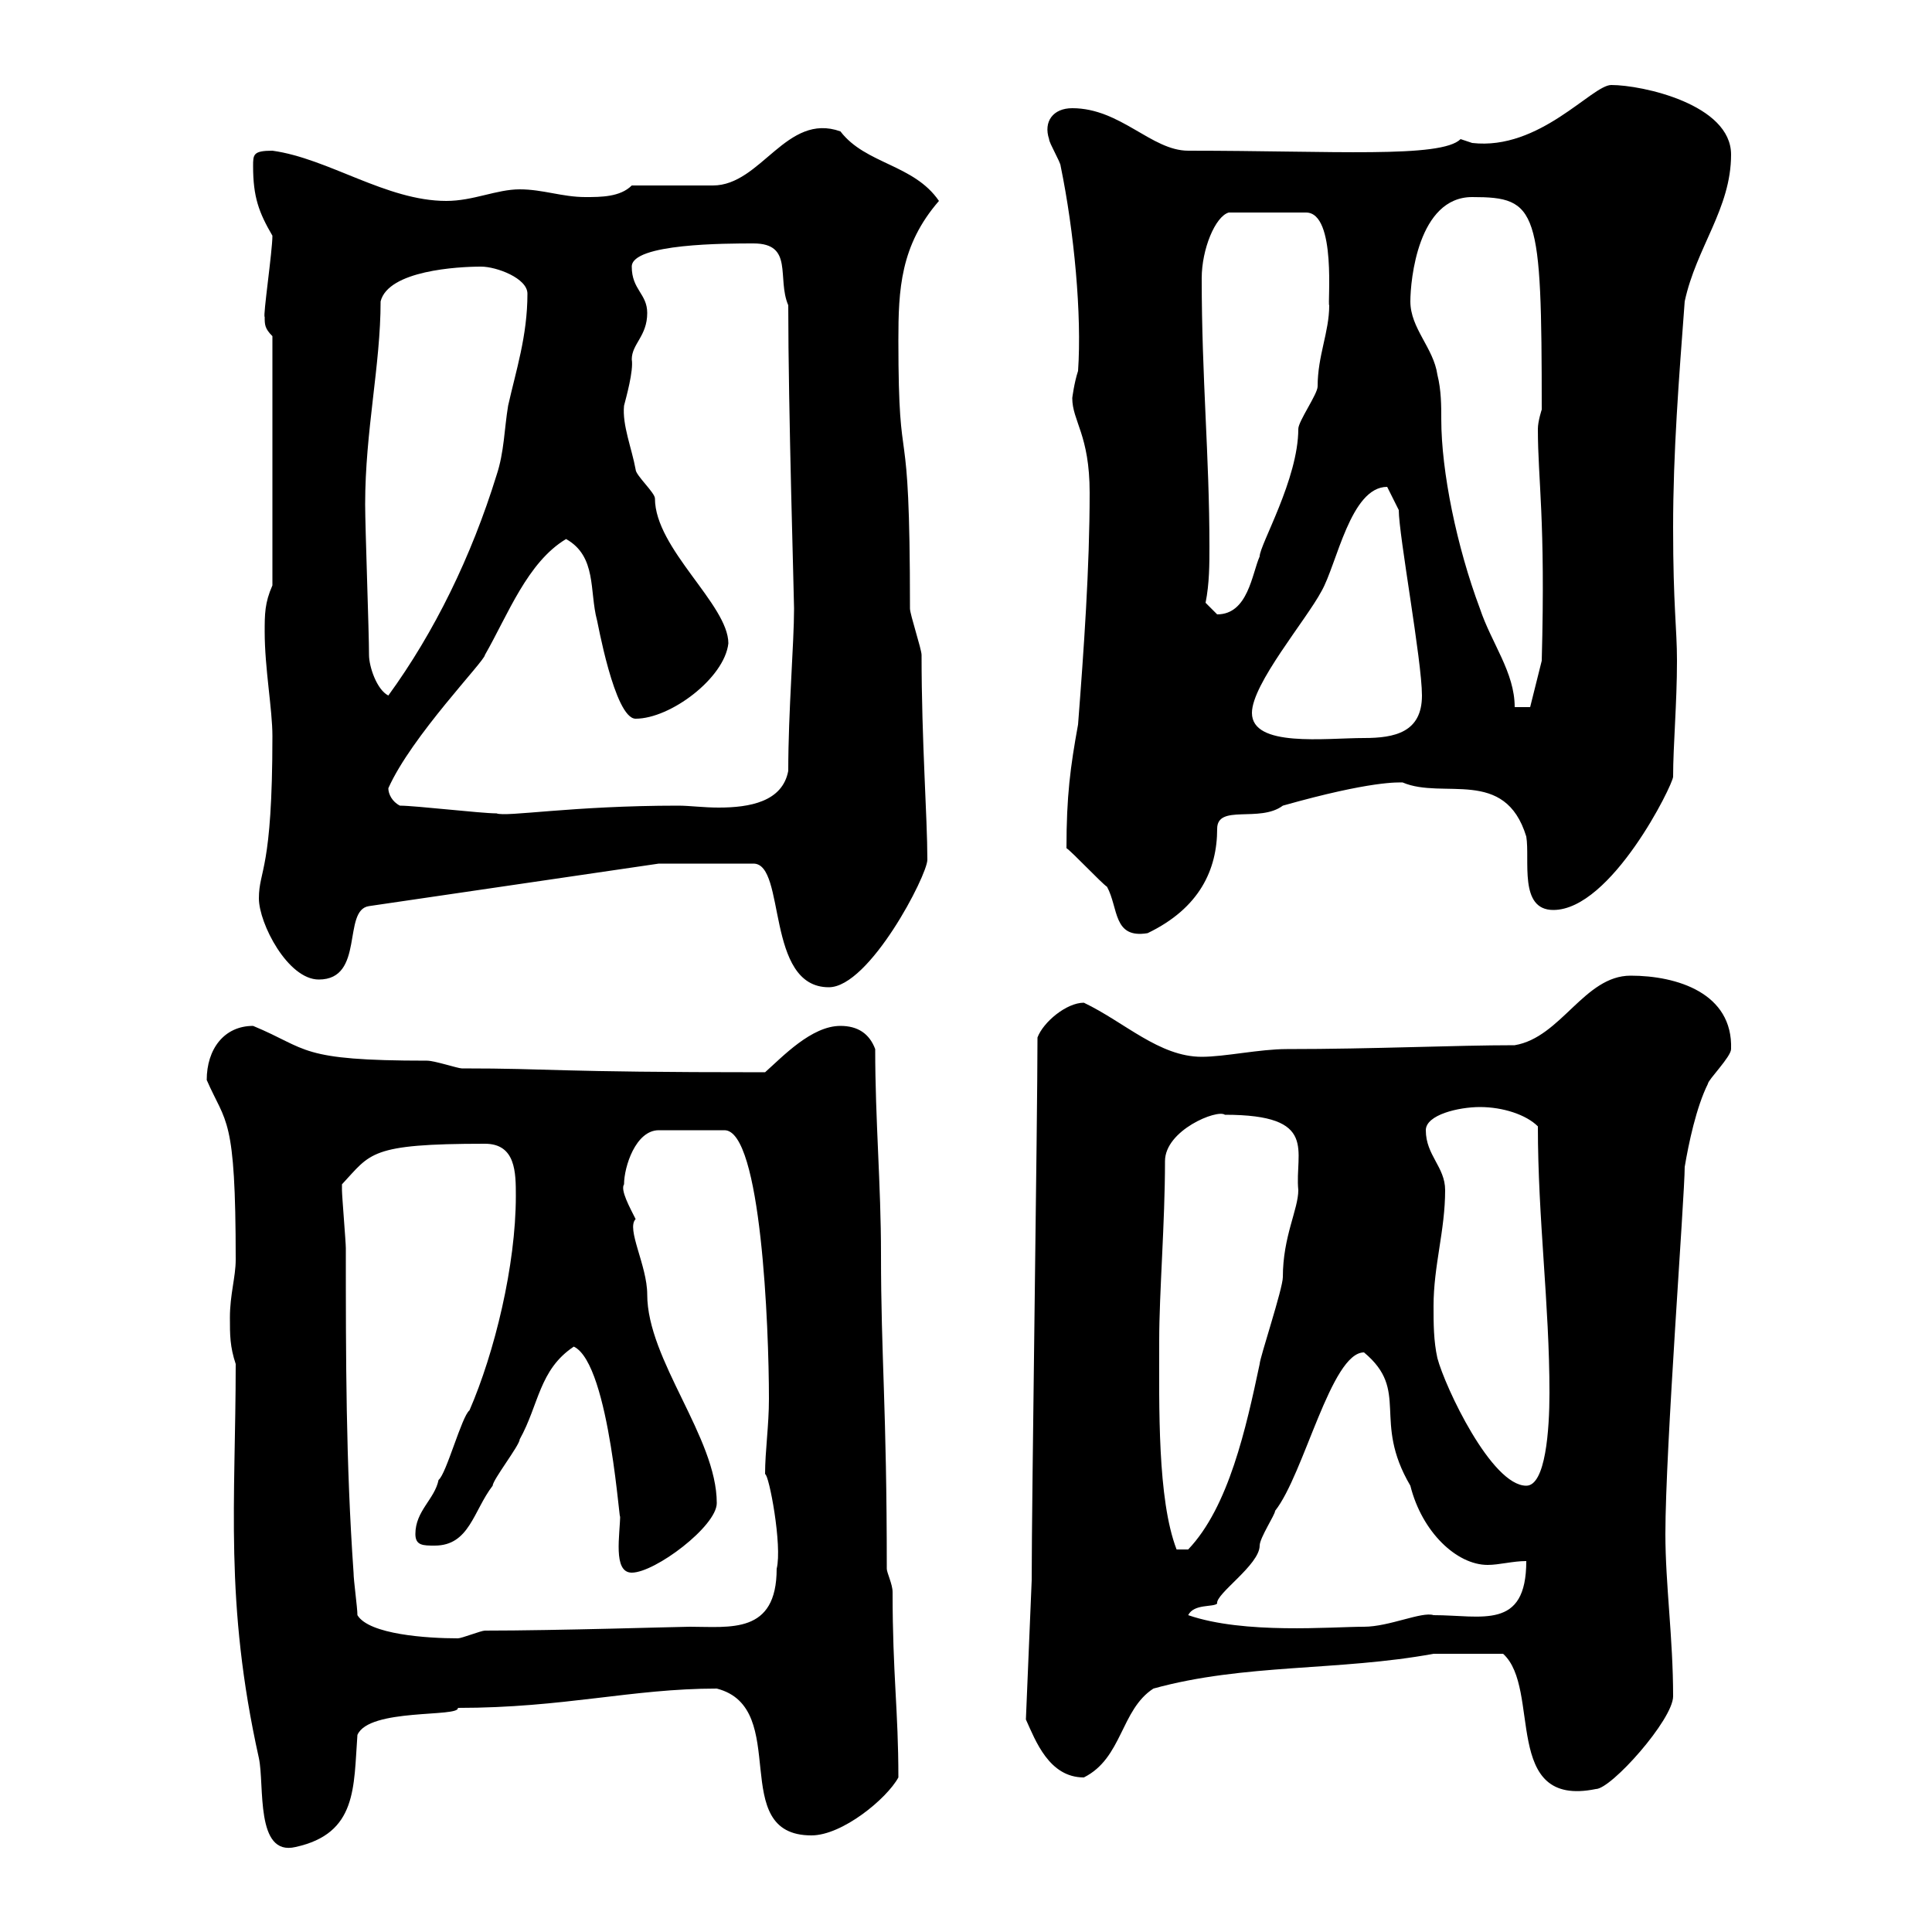<svg xmlns="http://www.w3.org/2000/svg" xmlns:xlink="http://www.w3.org/1999/xlink" width="300" height="300"><path d="M36.60 211.80C36.60 233.10 34.80 248.70 40.20 273C41.10 277.20 39.60 288.30 45.90 286.80C55.50 284.70 54.90 277.50 55.50 269.40C57.30 265.20 71.40 266.70 71.10 265.20C87.60 265.20 98.10 262.20 111.30 262.20C123 265.20 112.80 285 126 285C130.80 285 137.70 279.30 139.50 276C139.50 265.50 138.60 260.10 138.60 247.20C138.60 246 137.70 244.20 137.70 243.60C137.70 218.40 136.80 210.90 136.80 194.70C136.80 183.90 135.90 174 135.90 162.90C135 160.50 133.20 159.30 130.50 159.30C126 159.30 121.50 164.10 118.80 166.50C85.20 166.50 86.10 165.90 71.70 165.90C71.10 165.90 67.50 164.70 66.30 164.70C46.20 164.70 48 162.90 39.30 159.30C34.80 159.30 32.10 162.90 32.10 167.70C35.10 174.60 36.60 173.10 36.60 195.60C36.60 198.30 35.70 201 35.70 204.60C35.70 207.30 35.70 209.10 36.60 211.80ZM233.40 256.80C239.40 262.20 233.10 280.80 247.80 277.80C250.20 277.80 259.80 267 259.80 263.40C259.80 254.40 258.60 246 258.60 238.20C258.60 225 261.60 185.70 261.60 181.20C262.20 177.60 263.40 171.90 265.20 168.30C265.20 167.70 268.80 164.10 268.80 162.90C269.10 154.20 260.40 151.50 253.20 151.50C246 151.50 242.40 161.10 235.20 162.30C225.90 162.30 213.30 162.90 199.80 162.90C195.60 162.90 190.20 164.10 186.60 164.10C180 164.10 174.60 158.70 168.30 155.70C165.60 155.70 162 158.70 161.10 161.10C161.10 173.70 160.20 232.80 160.20 245.40L159.30 267C160.80 270.30 162.90 276 168.30 276C174.30 273 174 265.50 179.10 262.20C193.20 258.30 207.90 259.50 222.60 256.80C224.70 256.80 230.10 256.80 233.40 256.80ZM53.10 183.90C57.60 179.10 57.30 177.60 75.30 177.60C80.10 177.60 80.10 182.10 80.10 185.70C80.10 196.50 76.80 210 72.90 219C71.70 219.90 69.30 228.90 68.10 229.80C67.50 232.80 64.50 234.60 64.50 238.20C64.50 240 65.70 240 67.50 240C72.90 240 73.50 234.60 76.50 230.70C76.50 229.80 80.70 224.40 80.70 223.50C83.70 218.10 83.70 212.70 89.10 209.10C94.80 211.80 96.30 238.80 96.30 235.20C96.30 238.20 95.10 244.20 98.10 244.20C101.70 244.20 111.30 237 111.30 233.40C111.30 223.20 100.50 211.20 100.50 201C100.50 196.50 97.20 190.80 98.70 189.30C97.80 187.50 96.30 184.80 96.90 183.90C96.90 181.20 98.70 175.50 102.30 175.50L112.50 175.50C118.20 175.50 119.40 206.10 119.40 217.20C119.40 221.40 118.80 225.30 118.80 228.90C119.40 228.90 121.50 240 120.60 243.60C120.60 253.80 113.40 252.60 107.10 252.60C105.60 252.60 86.40 253.20 75.30 253.20C74.70 253.20 71.70 254.40 71.10 254.40C66.30 254.40 57.30 253.80 55.50 250.80C55.50 249.60 54.90 245.40 54.90 244.20C53.70 227.10 53.70 210.90 53.70 193.80C53.70 192.90 53.10 185.70 53.10 184.80C53.10 184.80 53.10 184.80 53.10 183.90ZM184.50 250.80C185.40 249 188.40 249.60 189 249C188.70 247.50 195.60 243 195.60 240C195.60 238.80 198 235.20 198 234.60C202.50 228.90 206.70 210 211.80 210C219 216 213 220.50 219 230.70C220.80 237.90 226.20 243 231 243C232.80 243 234.90 242.40 237 242.40C237 253.20 230.10 250.80 222.60 250.80C220.80 250.20 215.70 252.60 211.80 252.60C206.70 252.60 193.20 253.80 184.50 250.80ZM180 208.20C180 200.70 180.90 189.90 180.90 180.30C180.90 175.50 189 172.20 190.20 173.10C204.90 173.10 201 178.80 201.60 184.80C201.60 187.80 199.20 192 199.20 198.30C199.20 200.10 195.60 210.90 195.60 211.80C193.50 221.70 190.80 234 184.50 240.60L182.70 240.60C179.70 232.80 180 218.40 180 208.20ZM222.60 202.80C222.60 196.50 224.40 191.10 224.40 184.80C224.40 181.20 221.40 179.40 221.40 175.50C221.40 173.10 226.50 171.90 229.80 171.90C233.40 171.90 237 173.10 238.80 174.90C238.80 189.30 240.60 202.50 240.60 216.30C240.60 222 240 230.70 237 230.70C231.60 230.70 224.40 215.40 223.20 210.90C222.60 208.20 222.60 205.50 222.60 202.80ZM102.30 134.10L117 134.10C122.10 134.10 118.80 153.30 128.70 153.30C135 153.30 144 135.90 144 133.50C144 126.90 143.10 115.20 143.10 101.70C143.10 100.80 141.30 95.40 141.30 94.50C141.30 61.50 139.50 75.90 139.50 52.80C139.50 45 139.80 38.10 145.80 31.20C141.90 25.50 134.40 25.50 130.50 20.40C122.10 17.40 118.20 28.80 110.70 28.80C108.90 28.80 99.90 28.80 98.10 28.80C96.30 30.60 93.30 30.60 90.90 30.60C87.30 30.60 84.30 29.40 80.70 29.40C77.10 29.40 73.50 31.20 69.30 31.20C60 31.20 51 24.60 42.30 23.40C39.30 23.40 39.30 24 39.30 25.80C39.30 30.60 40.20 33 42.30 36.60C42.30 39 40.80 49.20 41.10 49.20C41.10 50.40 41.10 51 42.30 52.20L42.30 90.90C41.10 93.60 41.10 95.40 41.10 98.10C41.10 103.80 42.30 110.10 42.30 114.30C42.30 135.30 40.20 135 40.20 139.50C40.20 143.40 44.70 152.10 49.50 152.10C56.70 152.10 53.10 141.30 57.30 140.70ZM165.60 131.70C166.50 132.30 171 137.10 171.90 137.70C173.70 141 172.80 145.80 178.20 144.90C186.30 141 189 135 189 128.70C189 124.80 195.60 127.80 199.20 125.10C213 121.20 217.20 121.50 217.80 121.50C224.10 124.20 233.70 119.10 237 129.90C237.60 133.50 235.80 141.30 241.20 141.30C250.20 141.30 259.80 121.80 259.80 120.60C259.80 115.80 260.40 109.20 260.40 102.60C260.40 97.50 259.80 94.20 259.80 81.90C259.80 70.20 260.70 58.80 261.60 46.80C263.40 38.40 268.80 32.40 268.80 24C268.80 16.20 255 13.20 250.20 13.20C247.20 13.20 239.10 23.40 228.60 22.20C228.60 22.20 226.80 21.60 226.80 21.60C223.80 24.60 207 23.40 184.50 23.40C178.80 23.40 174 16.80 166.50 16.80C163.50 16.80 162 18.90 162.90 21.60C162.90 22.20 164.70 25.20 164.70 25.80C166.80 36 168 48.90 167.40 57.60C166.80 59.40 166.50 61.80 166.50 61.80C166.50 65.40 169.20 67.50 169.20 76.50C169.20 88.20 168.30 100.80 167.40 112.50C166.20 119.10 165.60 123.60 165.60 131.70ZM62.10 125.10C60.90 124.50 60.30 123.30 60.30 122.40C63.90 114.30 75.30 102.60 75.30 101.70C78.90 95.40 81.90 87.30 87.90 83.70C92.70 86.40 91.50 91.80 92.70 96.30C92.70 96 95.40 111.60 98.70 111.60C104.10 111.60 112.50 105.30 113.10 99.90C113.10 93.90 101.70 85.20 101.70 77.40C101.70 76.50 98.70 73.80 98.70 72.90C98.10 69.60 96.60 66 96.90 63C97.20 61.80 98.40 57.60 98.10 55.80C98.10 53.40 100.50 52.20 100.50 48.60C100.50 45.60 98.10 45 98.10 41.40C98.10 37.80 112.80 37.80 117 37.80C123.30 37.80 120.60 43.20 122.40 47.40C122.40 63.60 123.30 92.70 123.30 94.50C123.30 99.90 122.40 110.40 122.40 119.70C121.50 124.50 116.40 125.40 111.60 125.40C109.20 125.40 107.10 125.10 105.30 125.10C88.80 125.10 78.60 126.90 77.10 126.30C74.70 126.30 64.50 125.10 62.10 125.10ZM194.40 110.70C194.40 106.20 202.80 96.30 205.20 91.80C207.60 87.60 209.70 75.60 215.40 75.60L217.20 79.20C217.20 83.10 220.80 102.60 220.80 108C220.80 113.70 216.60 114.60 211.80 114.60C205.80 114.60 194.40 116.10 194.40 110.70ZM219 46.80C219 43.50 220.20 30.60 228.60 30.60C238.80 30.60 239.40 32.40 239.40 63.60C239.40 63.60 238.80 65.40 238.80 66.60C238.80 74.70 240 80.40 239.40 102.60L237.60 109.80L235.20 109.80C235.20 104.40 231.60 99.90 229.80 94.50C226.20 84.90 223.80 73.20 223.80 65.10C223.80 63 223.80 60.60 223.20 58.20C222.60 54 219 51 219 46.80ZM57.30 101.70C57.30 98.10 56.70 81.90 56.70 78.30C56.70 66.90 59.10 56.70 59.10 46.80C60.30 42 71.10 41.40 74.70 41.40C77.10 41.40 81.90 43.20 81.90 45.60C81.90 52.20 80.10 57.60 78.90 63C78.30 66.60 78.30 70.20 77.10 73.80C73.20 86.40 67.50 98.10 60.30 108C58.50 107.10 57.30 103.50 57.30 101.70ZM187.20 93.60C187.80 90.60 187.80 87.60 187.80 84.90C187.80 70.80 186.60 58.80 186.60 43.20C186.60 38.70 188.70 33.60 190.80 33L202.80 33C207.60 33 206.10 47.40 206.40 47.40C206.40 51.60 204.60 55.20 204.60 60C204.60 61.20 201.60 65.40 201.60 66.60C201.60 74.40 195.60 84.60 195.60 86.40C194.40 89.10 193.80 95.40 189 95.40C189 95.40 187.20 93.60 187.20 93.60Z"/></svg>